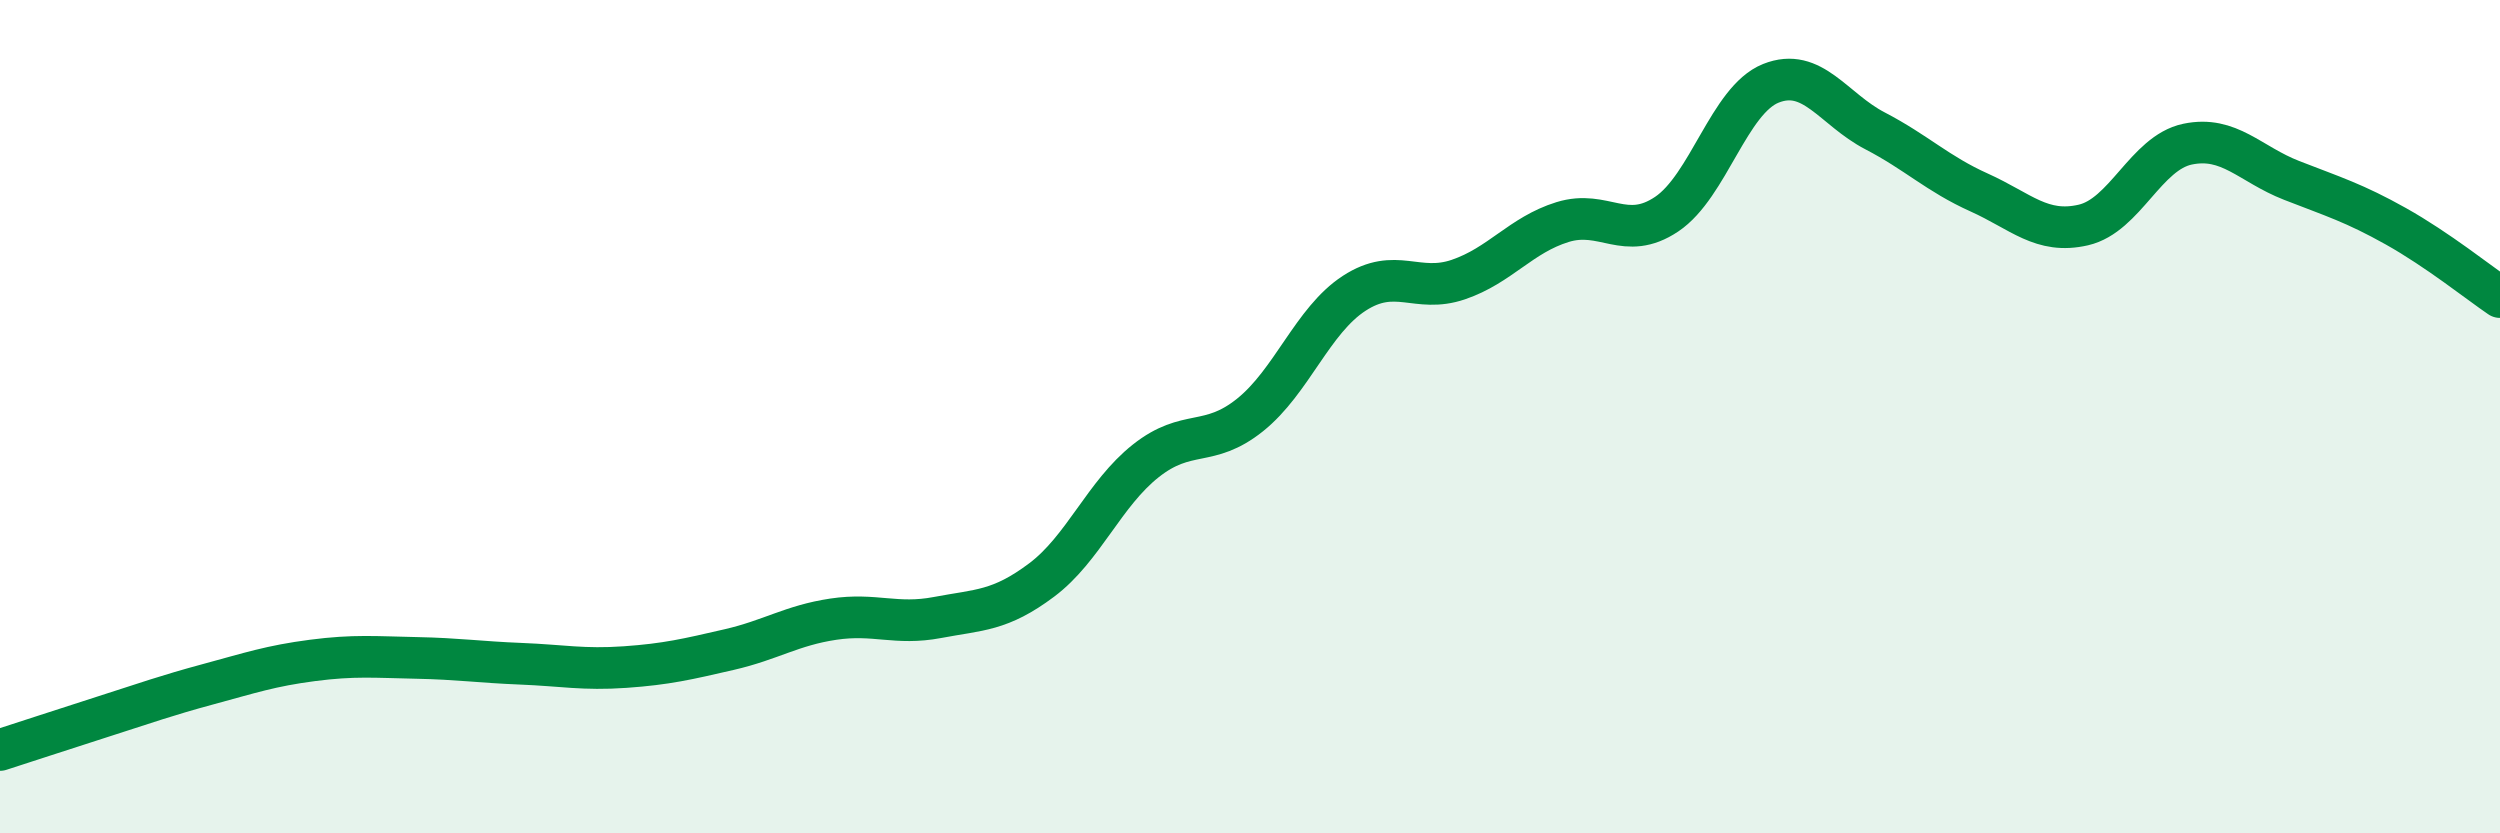 
    <svg width="60" height="20" viewBox="0 0 60 20" xmlns="http://www.w3.org/2000/svg">
      <path
        d="M 0,18 C 0.5,17.84 1.5,17.51 2.5,17.19 C 3.5,16.87 4,16.69 5,16.42 C 6,16.15 6.5,15.98 7.5,15.85 C 8.5,15.72 9,15.77 10,15.79 C 11,15.81 11.5,15.89 12.5,15.93 C 13.5,15.97 14,16.08 15,16.01 C 16,15.94 16.5,15.82 17.5,15.59 C 18.5,15.36 19,15.01 20,14.86 C 21,14.71 21.5,15.01 22.5,14.82 C 23.5,14.63 24,14.67 25,13.92 C 26,13.17 26.5,11.85 27.5,11.06 C 28.5,10.27 29,10.76 30,9.96 C 31,9.16 31.5,7.69 32.5,7.04 C 33.5,6.39 34,7.05 35,6.71 C 36,6.37 36.5,5.64 37.5,5.33 C 38.5,5.02 39,5.81 40,5.14 C 41,4.47 41.5,2.4 42.5,2 C 43.5,1.6 44,2.62 45,3.14 C 46,3.66 46.5,4.17 47.5,4.62 C 48.5,5.07 49,5.63 50,5.4 C 51,5.17 51.5,3.67 52.5,3.46 C 53.5,3.25 54,3.94 55,4.33 C 56,4.72 56.5,4.87 57.5,5.43 C 58.5,5.99 59.5,6.79 60,7.13L60 20L0 20Z"
        fill="#008740"
        opacity="0.1"
        stroke-linecap="round"
        stroke-linejoin="round"
      />
      <path
        d="M 0,18 C 0.5,17.84 1.5,17.51 2.5,17.19 C 3.5,16.87 4,16.69 5,16.42 C 6,16.15 6.5,15.98 7.5,15.85 C 8.5,15.72 9,15.77 10,15.79 C 11,15.81 11.5,15.89 12.5,15.93 C 13.5,15.97 14,16.08 15,16.01 C 16,15.94 16.5,15.82 17.5,15.59 C 18.5,15.36 19,15.01 20,14.86 C 21,14.71 21.5,15.01 22.5,14.82 C 23.5,14.63 24,14.67 25,13.92 C 26,13.17 26.5,11.85 27.5,11.06 C 28.5,10.27 29,10.76 30,9.96 C 31,9.16 31.5,7.69 32.5,7.04 C 33.5,6.39 34,7.05 35,6.71 C 36,6.37 36.5,5.64 37.5,5.33 C 38.5,5.02 39,5.81 40,5.14 C 41,4.47 41.5,2.4 42.5,2 C 43.5,1.6 44,2.62 45,3.14 C 46,3.66 46.5,4.17 47.5,4.62 C 48.5,5.07 49,5.63 50,5.4 C 51,5.17 51.5,3.67 52.5,3.46 C 53.5,3.25 54,3.94 55,4.33 C 56,4.72 56.5,4.87 57.5,5.43 C 58.5,5.99 59.5,6.79 60,7.13"
        stroke="#008740"
        stroke-width="1"
        fill="none"
        stroke-linecap="round"
        stroke-linejoin="round"
      />
    </svg>
  